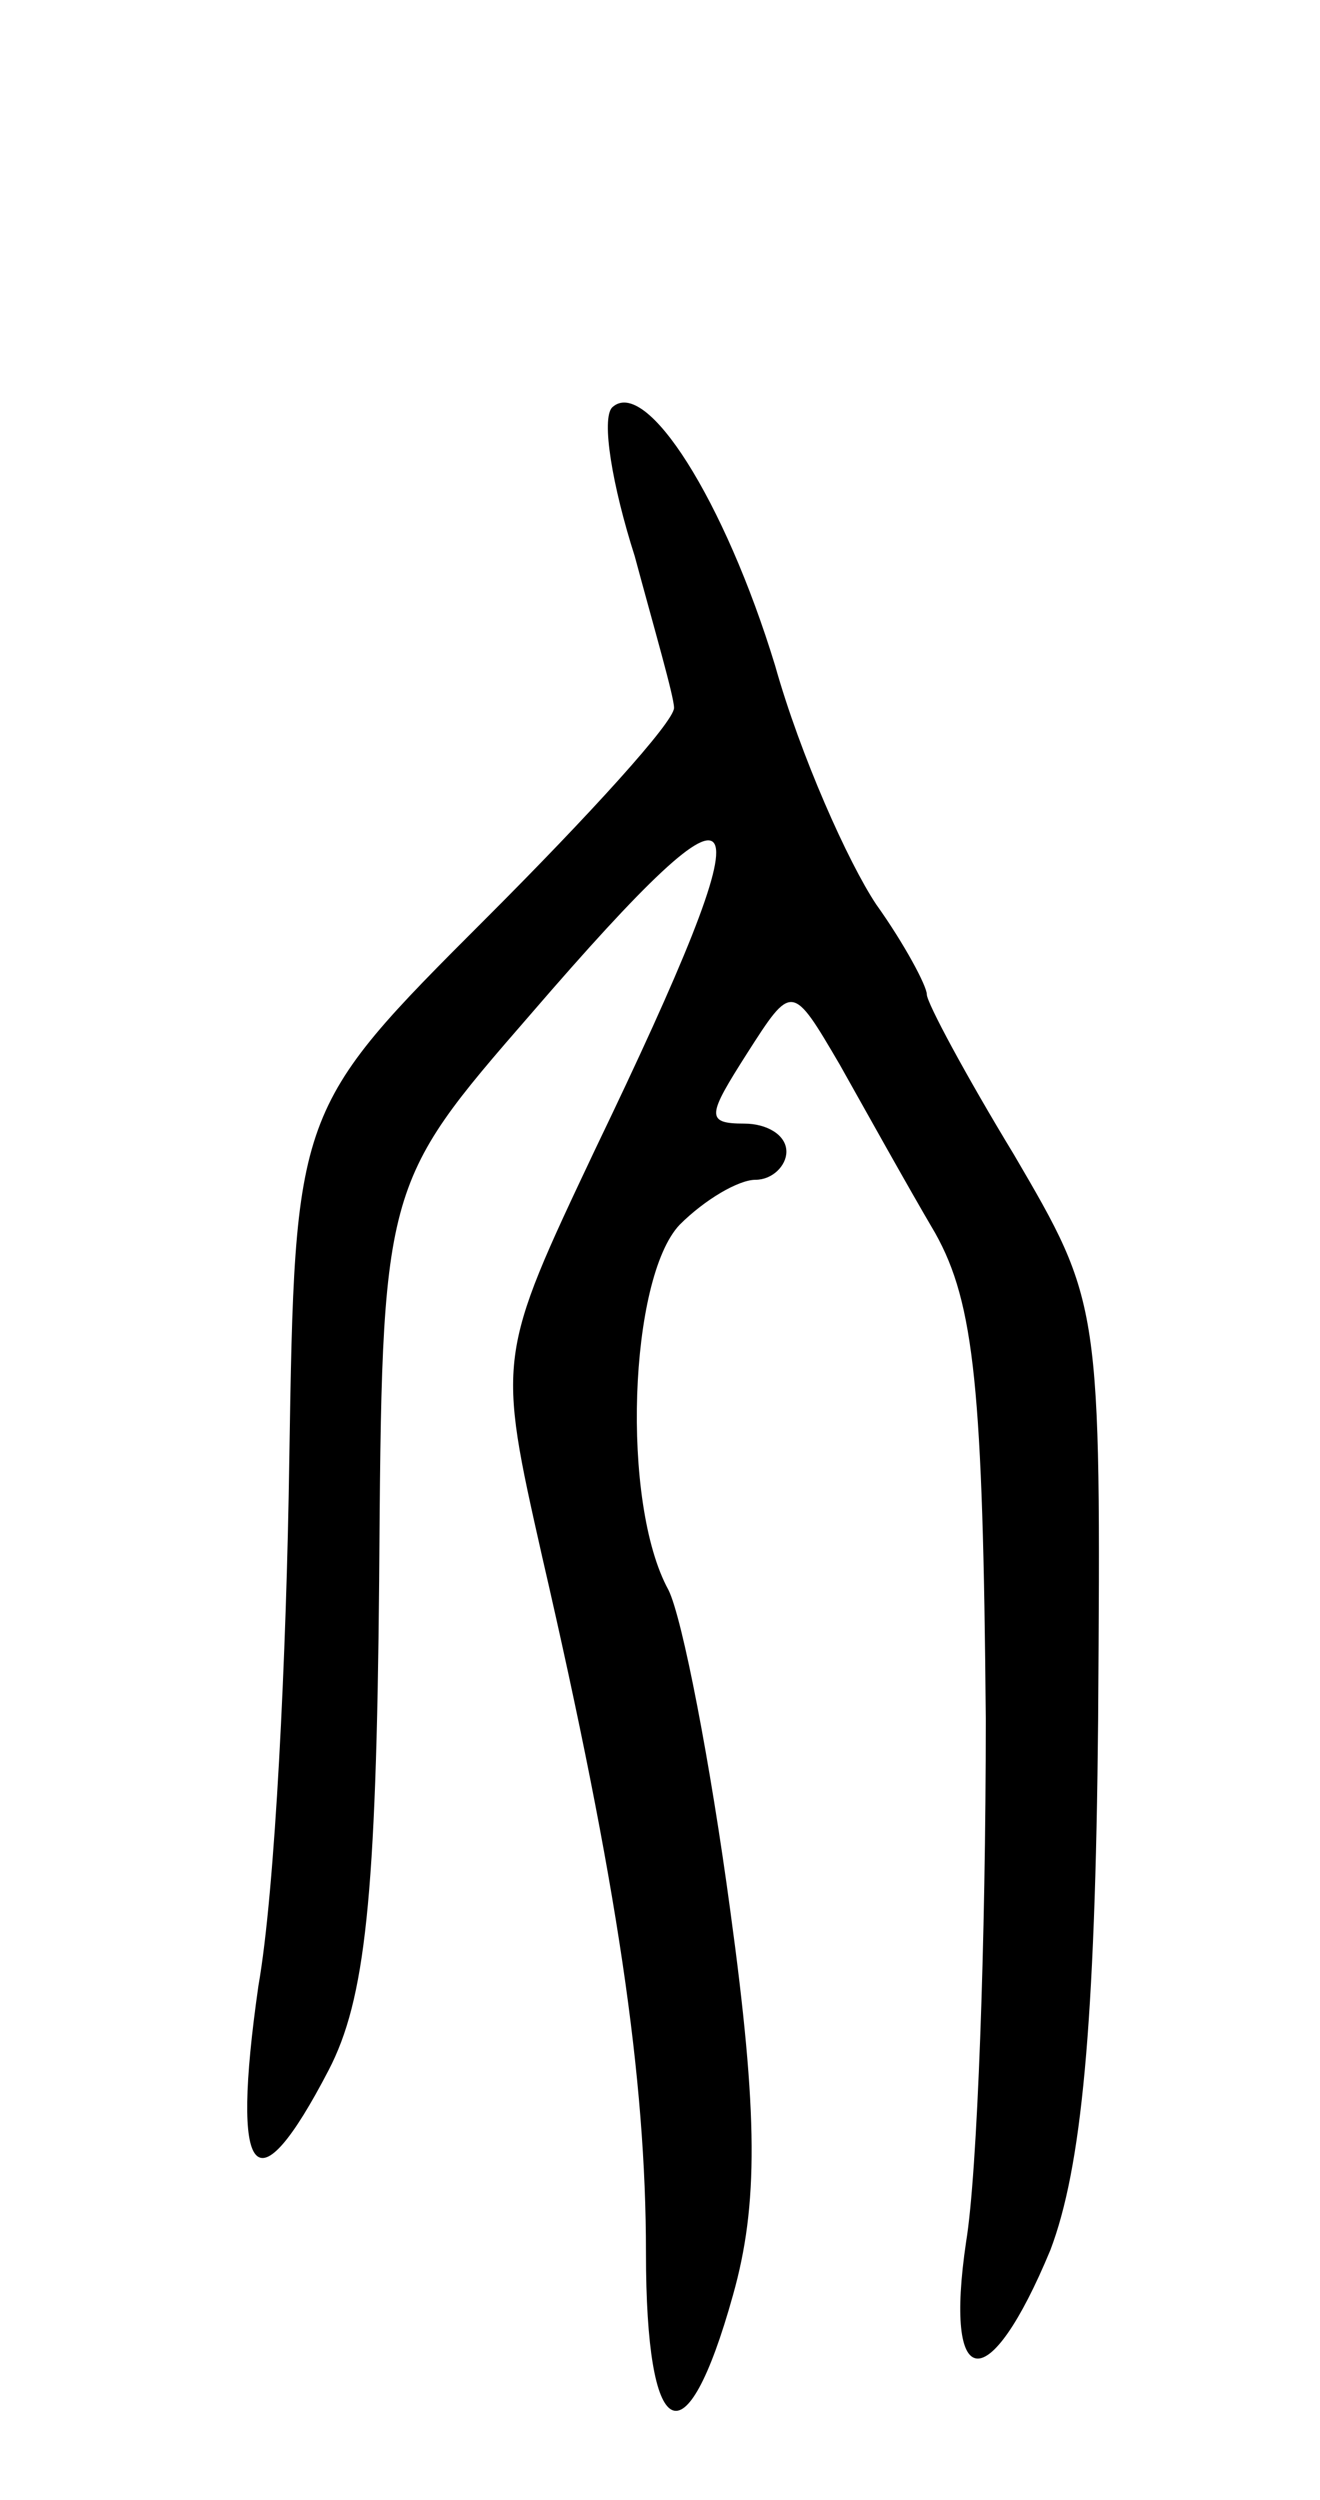 <svg version="1.0" xmlns="http://www.w3.org/2000/svg" width="47" height="89" viewBox="0 0 47 89" ><g transform="translate(0,89) scale(0.1,-0.1)" ><path d="M218 745 c-4 -4 0 -28 8 -53 7 -26 14 -50 14 -54 0 -5 -30 -38 -67 -75 -68 -68 -68 -68 -70 -193 -1 -69 -5 -153 -11 -187 -10 -70 -1 -80 25 -30 13 25 17 61 18 174 1 141 1 141 54 202 81 94 86 83 23 -48 -35 -74 -35 -74 -19 -145 27 -117 37 -186 37 -248 0 -68 14 -76 31 -15 9 32 9 64 -1 137 -7 52 -17 104 -22 114 -17 31 -14 111 4 130 9 9 21 16 27 16 6 0 11 5 11 10 0 6 -7 10 -15 10 -14 0 -13 3 1 25 16 25 16 25 33 -4 9 -16 24 -43 34 -60 14 -25 17 -56 18 -173 0 -79 -3 -162 -7 -186 -8 -54 8 -56 30 -3 11 29 16 79 17 189 1 148 1 148 -30 201 -17 28 -31 54 -31 57 0 3 -8 18 -18 32 -10 15 -27 53 -36 85 -18 59 -46 103 -58 92z"/></g></svg> 
